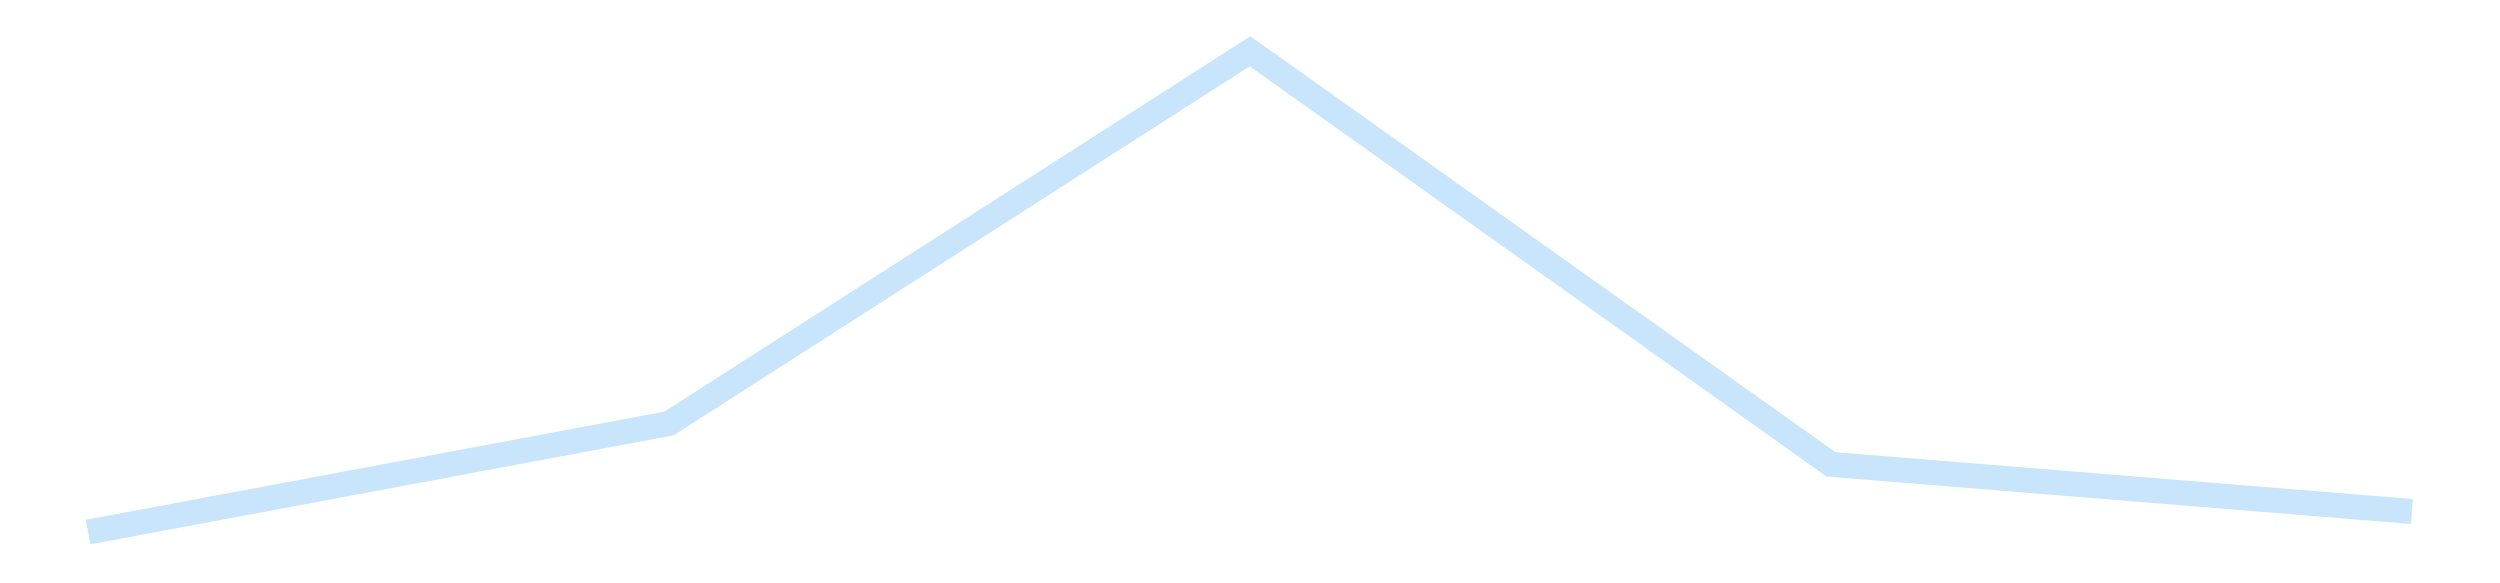 <?xml version='1.0' encoding='utf-8'?>
<svg xmlns="http://www.w3.org/2000/svg" xmlns:xlink="http://www.w3.org/1999/xlink" id="chart-89cc625d-fab6-4472-82b8-2ae77c2868b2" class="pygal-chart pygal-sparkline" viewBox="0 0 300 70" width="300" height="70"><!--Generated with pygal 3.0.4 (lxml) ©Kozea 2012-2016 on 2025-11-03--><!--http://pygal.org--><!--http://github.com/Kozea/pygal--><defs><style type="text/css">#chart-89cc625d-fab6-4472-82b8-2ae77c2868b2{-webkit-user-select:none;-webkit-font-smoothing:antialiased;font-family:Consolas,"Liberation Mono",Menlo,Courier,monospace}#chart-89cc625d-fab6-4472-82b8-2ae77c2868b2 .title{font-family:Consolas,"Liberation Mono",Menlo,Courier,monospace;font-size:16px}#chart-89cc625d-fab6-4472-82b8-2ae77c2868b2 .legends .legend text{font-family:Consolas,"Liberation Mono",Menlo,Courier,monospace;font-size:14px}#chart-89cc625d-fab6-4472-82b8-2ae77c2868b2 .axis text{font-family:Consolas,"Liberation Mono",Menlo,Courier,monospace;font-size:10px}#chart-89cc625d-fab6-4472-82b8-2ae77c2868b2 .axis text.major{font-family:Consolas,"Liberation Mono",Menlo,Courier,monospace;font-size:10px}#chart-89cc625d-fab6-4472-82b8-2ae77c2868b2 .text-overlay text.value{font-family:Consolas,"Liberation Mono",Menlo,Courier,monospace;font-size:16px}#chart-89cc625d-fab6-4472-82b8-2ae77c2868b2 .text-overlay text.label{font-family:Consolas,"Liberation Mono",Menlo,Courier,monospace;font-size:10px}#chart-89cc625d-fab6-4472-82b8-2ae77c2868b2 .tooltip{font-family:Consolas,"Liberation Mono",Menlo,Courier,monospace;font-size:14px}#chart-89cc625d-fab6-4472-82b8-2ae77c2868b2 text.no_data{font-family:Consolas,"Liberation Mono",Menlo,Courier,monospace;font-size:64px}
#chart-89cc625d-fab6-4472-82b8-2ae77c2868b2{background-color:transparent}#chart-89cc625d-fab6-4472-82b8-2ae77c2868b2 path,#chart-89cc625d-fab6-4472-82b8-2ae77c2868b2 line,#chart-89cc625d-fab6-4472-82b8-2ae77c2868b2 rect,#chart-89cc625d-fab6-4472-82b8-2ae77c2868b2 circle{-webkit-transition:150ms;-moz-transition:150ms;transition:150ms}#chart-89cc625d-fab6-4472-82b8-2ae77c2868b2 .graph &gt; .background{fill:transparent}#chart-89cc625d-fab6-4472-82b8-2ae77c2868b2 .plot &gt; .background{fill:transparent}#chart-89cc625d-fab6-4472-82b8-2ae77c2868b2 .graph{fill:rgba(0,0,0,.87)}#chart-89cc625d-fab6-4472-82b8-2ae77c2868b2 text.no_data{fill:rgba(0,0,0,1)}#chart-89cc625d-fab6-4472-82b8-2ae77c2868b2 .title{fill:rgba(0,0,0,1)}#chart-89cc625d-fab6-4472-82b8-2ae77c2868b2 .legends .legend text{fill:rgba(0,0,0,.87)}#chart-89cc625d-fab6-4472-82b8-2ae77c2868b2 .legends .legend:hover text{fill:rgba(0,0,0,1)}#chart-89cc625d-fab6-4472-82b8-2ae77c2868b2 .axis .line{stroke:rgba(0,0,0,1)}#chart-89cc625d-fab6-4472-82b8-2ae77c2868b2 .axis .guide.line{stroke:rgba(0,0,0,.54)}#chart-89cc625d-fab6-4472-82b8-2ae77c2868b2 .axis .major.line{stroke:rgba(0,0,0,.87)}#chart-89cc625d-fab6-4472-82b8-2ae77c2868b2 .axis text.major{fill:rgba(0,0,0,1)}#chart-89cc625d-fab6-4472-82b8-2ae77c2868b2 .axis.y .guides:hover .guide.line,#chart-89cc625d-fab6-4472-82b8-2ae77c2868b2 .line-graph .axis.x .guides:hover .guide.line,#chart-89cc625d-fab6-4472-82b8-2ae77c2868b2 .stackedline-graph .axis.x .guides:hover .guide.line,#chart-89cc625d-fab6-4472-82b8-2ae77c2868b2 .xy-graph .axis.x .guides:hover .guide.line{stroke:rgba(0,0,0,1)}#chart-89cc625d-fab6-4472-82b8-2ae77c2868b2 .axis .guides:hover text{fill:rgba(0,0,0,1)}#chart-89cc625d-fab6-4472-82b8-2ae77c2868b2 .reactive{fill-opacity:.7;stroke-opacity:.8;stroke-width:3}#chart-89cc625d-fab6-4472-82b8-2ae77c2868b2 .ci{stroke:rgba(0,0,0,.87)}#chart-89cc625d-fab6-4472-82b8-2ae77c2868b2 .reactive.active,#chart-89cc625d-fab6-4472-82b8-2ae77c2868b2 .active .reactive{fill-opacity:.8;stroke-opacity:.9;stroke-width:4}#chart-89cc625d-fab6-4472-82b8-2ae77c2868b2 .ci .reactive.active{stroke-width:1.5}#chart-89cc625d-fab6-4472-82b8-2ae77c2868b2 .series text{fill:rgba(0,0,0,1)}#chart-89cc625d-fab6-4472-82b8-2ae77c2868b2 .tooltip rect{fill:transparent;stroke:rgba(0,0,0,1);-webkit-transition:opacity 150ms;-moz-transition:opacity 150ms;transition:opacity 150ms}#chart-89cc625d-fab6-4472-82b8-2ae77c2868b2 .tooltip .label{fill:rgba(0,0,0,.87)}#chart-89cc625d-fab6-4472-82b8-2ae77c2868b2 .tooltip .label{fill:rgba(0,0,0,.87)}#chart-89cc625d-fab6-4472-82b8-2ae77c2868b2 .tooltip .legend{font-size:.8em;fill:rgba(0,0,0,.54)}#chart-89cc625d-fab6-4472-82b8-2ae77c2868b2 .tooltip .x_label{font-size:.6em;fill:rgba(0,0,0,1)}#chart-89cc625d-fab6-4472-82b8-2ae77c2868b2 .tooltip .xlink{font-size:.5em;text-decoration:underline}#chart-89cc625d-fab6-4472-82b8-2ae77c2868b2 .tooltip .value{font-size:1.5em}#chart-89cc625d-fab6-4472-82b8-2ae77c2868b2 .bound{font-size:.5em}#chart-89cc625d-fab6-4472-82b8-2ae77c2868b2 .max-value{font-size:.75em;fill:rgba(0,0,0,.54)}#chart-89cc625d-fab6-4472-82b8-2ae77c2868b2 .map-element{fill:transparent;stroke:rgba(0,0,0,.54) !important}#chart-89cc625d-fab6-4472-82b8-2ae77c2868b2 .map-element .reactive{fill-opacity:inherit;stroke-opacity:inherit}#chart-89cc625d-fab6-4472-82b8-2ae77c2868b2 .color-0,#chart-89cc625d-fab6-4472-82b8-2ae77c2868b2 .color-0 a:visited{stroke:#bbdefb;fill:#bbdefb}#chart-89cc625d-fab6-4472-82b8-2ae77c2868b2 .text-overlay .color-0 text{fill:black}
#chart-89cc625d-fab6-4472-82b8-2ae77c2868b2 text.no_data{text-anchor:middle}#chart-89cc625d-fab6-4472-82b8-2ae77c2868b2 .guide.line{fill:none}#chart-89cc625d-fab6-4472-82b8-2ae77c2868b2 .centered{text-anchor:middle}#chart-89cc625d-fab6-4472-82b8-2ae77c2868b2 .title{text-anchor:middle}#chart-89cc625d-fab6-4472-82b8-2ae77c2868b2 .legends .legend text{fill-opacity:1}#chart-89cc625d-fab6-4472-82b8-2ae77c2868b2 .axis.x text{text-anchor:middle}#chart-89cc625d-fab6-4472-82b8-2ae77c2868b2 .axis.x:not(.web) text[transform]{text-anchor:start}#chart-89cc625d-fab6-4472-82b8-2ae77c2868b2 .axis.x:not(.web) text[transform].backwards{text-anchor:end}#chart-89cc625d-fab6-4472-82b8-2ae77c2868b2 .axis.y text{text-anchor:end}#chart-89cc625d-fab6-4472-82b8-2ae77c2868b2 .axis.y text[transform].backwards{text-anchor:start}#chart-89cc625d-fab6-4472-82b8-2ae77c2868b2 .axis.y2 text{text-anchor:start}#chart-89cc625d-fab6-4472-82b8-2ae77c2868b2 .axis.y2 text[transform].backwards{text-anchor:end}#chart-89cc625d-fab6-4472-82b8-2ae77c2868b2 .axis .guide.line{stroke-dasharray:4,4;stroke:black}#chart-89cc625d-fab6-4472-82b8-2ae77c2868b2 .axis .major.guide.line{stroke-dasharray:6,6;stroke:black}#chart-89cc625d-fab6-4472-82b8-2ae77c2868b2 .horizontal .axis.y .guide.line,#chart-89cc625d-fab6-4472-82b8-2ae77c2868b2 .horizontal .axis.y2 .guide.line,#chart-89cc625d-fab6-4472-82b8-2ae77c2868b2 .vertical .axis.x .guide.line{opacity:0}#chart-89cc625d-fab6-4472-82b8-2ae77c2868b2 .horizontal .axis.always_show .guide.line,#chart-89cc625d-fab6-4472-82b8-2ae77c2868b2 .vertical .axis.always_show .guide.line{opacity:1 !important}#chart-89cc625d-fab6-4472-82b8-2ae77c2868b2 .axis.y .guides:hover .guide.line,#chart-89cc625d-fab6-4472-82b8-2ae77c2868b2 .axis.y2 .guides:hover .guide.line,#chart-89cc625d-fab6-4472-82b8-2ae77c2868b2 .axis.x .guides:hover .guide.line{opacity:1}#chart-89cc625d-fab6-4472-82b8-2ae77c2868b2 .axis .guides:hover text{opacity:1}#chart-89cc625d-fab6-4472-82b8-2ae77c2868b2 .nofill{fill:none}#chart-89cc625d-fab6-4472-82b8-2ae77c2868b2 .subtle-fill{fill-opacity:.2}#chart-89cc625d-fab6-4472-82b8-2ae77c2868b2 .dot{stroke-width:1px;fill-opacity:1;stroke-opacity:1}#chart-89cc625d-fab6-4472-82b8-2ae77c2868b2 .dot.active{stroke-width:5px}#chart-89cc625d-fab6-4472-82b8-2ae77c2868b2 .dot.negative{fill:transparent}#chart-89cc625d-fab6-4472-82b8-2ae77c2868b2 text,#chart-89cc625d-fab6-4472-82b8-2ae77c2868b2 tspan{stroke:none !important}#chart-89cc625d-fab6-4472-82b8-2ae77c2868b2 .series text.active{opacity:1}#chart-89cc625d-fab6-4472-82b8-2ae77c2868b2 .tooltip rect{fill-opacity:.95;stroke-width:.5}#chart-89cc625d-fab6-4472-82b8-2ae77c2868b2 .tooltip text{fill-opacity:1}#chart-89cc625d-fab6-4472-82b8-2ae77c2868b2 .showable{visibility:hidden}#chart-89cc625d-fab6-4472-82b8-2ae77c2868b2 .showable.shown{visibility:visible}#chart-89cc625d-fab6-4472-82b8-2ae77c2868b2 .gauge-background{fill:rgba(229,229,229,1);stroke:none}#chart-89cc625d-fab6-4472-82b8-2ae77c2868b2 .bg-lines{stroke:transparent;stroke-width:2px}</style><script type="text/javascript">window.pygal = window.pygal || {};window.pygal.config = window.pygal.config || {};window.pygal.config['89cc625d-fab6-4472-82b8-2ae77c2868b2'] = {"allow_interruptions": false, "box_mode": "extremes", "classes": ["pygal-chart", "pygal-sparkline"], "css": ["file://style.css", "file://graph.css"], "defs": [], "disable_xml_declaration": false, "dots_size": 2.5, "dynamic_print_values": false, "explicit_size": true, "fill": false, "force_uri_protocol": "https", "formatter": null, "half_pie": false, "height": 70, "include_x_axis": false, "inner_radius": 0, "interpolate": null, "interpolation_parameters": {}, "interpolation_precision": 250, "inverse_y_axis": false, "js": [], "legend_at_bottom": false, "legend_at_bottom_columns": null, "legend_box_size": 12, "logarithmic": false, "margin": 5, "margin_bottom": null, "margin_left": null, "margin_right": null, "margin_top": null, "max_scale": 2, "min_scale": 1, "missing_value_fill_truncation": "x", "no_data_text": "", "no_prefix": false, "order_min": null, "pretty_print": false, "print_labels": false, "print_values": false, "print_values_position": "center", "print_zeroes": true, "range": null, "rounded_bars": null, "secondary_range": null, "show_dots": false, "show_legend": false, "show_minor_x_labels": true, "show_minor_y_labels": true, "show_only_major_dots": false, "show_x_guides": false, "show_x_labels": false, "show_y_guides": true, "show_y_labels": false, "spacing": 0, "stack_from_top": false, "strict": false, "stroke": true, "stroke_style": null, "style": {"background": "transparent", "ci_colors": [], "colors": ["#bbdefb"], "dot_opacity": "1", "font_family": "Consolas, \"Liberation Mono\", Menlo, Courier, monospace", "foreground": "rgba(0, 0, 0, .87)", "foreground_strong": "rgba(0, 0, 0, 1)", "foreground_subtle": "rgba(0, 0, 0, .54)", "guide_stroke_color": "black", "guide_stroke_dasharray": "4,4", "label_font_family": "Consolas, \"Liberation Mono\", Menlo, Courier, monospace", "label_font_size": 10, "legend_font_family": "Consolas, \"Liberation Mono\", Menlo, Courier, monospace", "legend_font_size": 14, "major_guide_stroke_color": "black", "major_guide_stroke_dasharray": "6,6", "major_label_font_family": "Consolas, \"Liberation Mono\", Menlo, Courier, monospace", "major_label_font_size": 10, "no_data_font_family": "Consolas, \"Liberation Mono\", Menlo, Courier, monospace", "no_data_font_size": 64, "opacity": ".7", "opacity_hover": ".8", "plot_background": "transparent", "stroke_opacity": ".8", "stroke_opacity_hover": ".9", "stroke_width": 3, "stroke_width_hover": "4", "title_font_family": "Consolas, \"Liberation Mono\", Menlo, Courier, monospace", "title_font_size": 16, "tooltip_font_family": "Consolas, \"Liberation Mono\", Menlo, Courier, monospace", "tooltip_font_size": 14, "transition": "150ms", "value_background": "rgba(229, 229, 229, 1)", "value_colors": [], "value_font_family": "Consolas, \"Liberation Mono\", Menlo, Courier, monospace", "value_font_size": 16, "value_label_font_family": "Consolas, \"Liberation Mono\", Menlo, Courier, monospace", "value_label_font_size": 10}, "title": null, "tooltip_border_radius": 0, "tooltip_fancy_mode": true, "truncate_label": null, "truncate_legend": null, "width": 300, "x_label_rotation": 0, "x_labels": null, "x_labels_major": null, "x_labels_major_count": null, "x_labels_major_every": null, "x_title": null, "xrange": null, "y_label_rotation": 0, "y_labels": null, "y_labels_major": null, "y_labels_major_count": null, "y_labels_major_every": null, "y_title": null, "zero": 0, "legends": [""]}</script></defs><title>Pygal</title><g class="graph line-graph vertical"><rect x="0" y="0" width="300" height="70" class="background"/><g transform="translate(5, 5)" class="plot"><rect x="0" y="0" width="290" height="60" class="background"/><g class="series serie-0 color-0"><path d="M5.577 58.846 L75.288 45.814 145 1.154 214.712 50.721 284.423 56.382" class="line reactive nofill"/></g></g><g class="titles"/><g transform="translate(5, 5)" class="plot overlay"><g class="series serie-0 color-0"/></g><g transform="translate(5, 5)" class="plot text-overlay"><g class="series serie-0 color-0"/></g><g transform="translate(5, 5)" class="plot tooltip-overlay"><g transform="translate(0 0)" style="opacity: 0" class="tooltip"><rect rx="0" ry="0" width="0" height="0" class="tooltip-box"/><g class="text"/></g></g></g></svg>